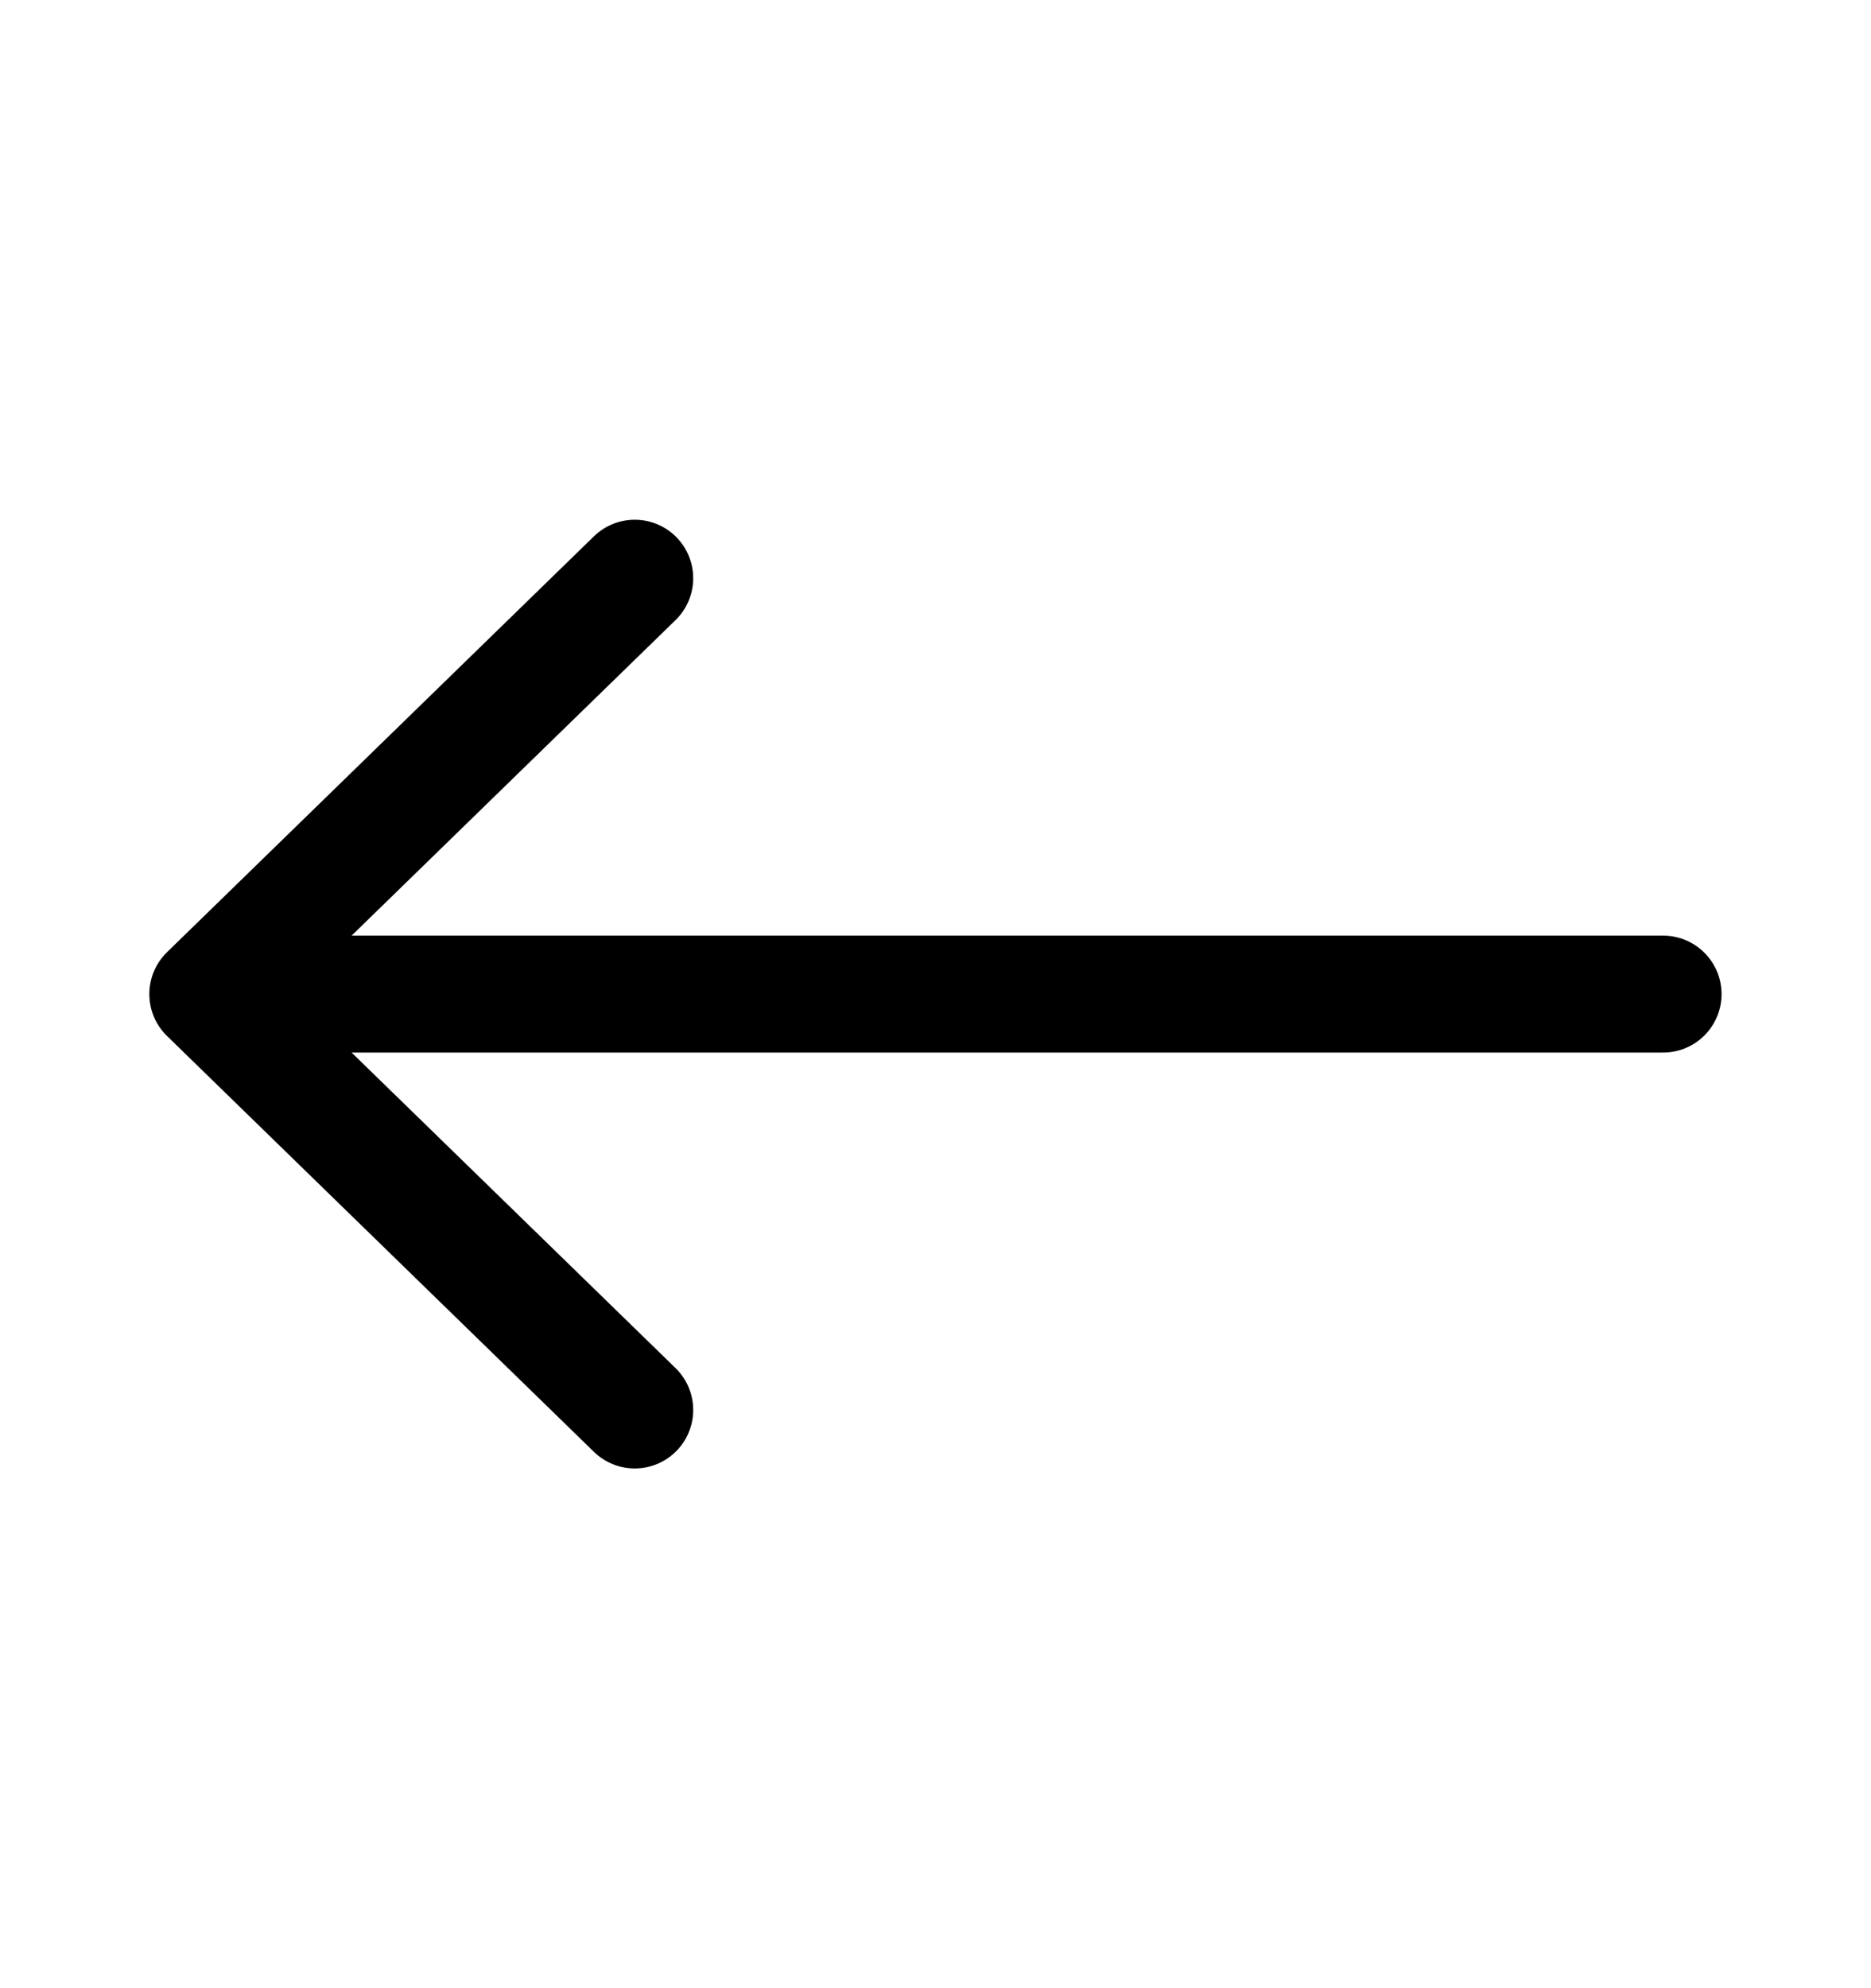 <svg width="16" height="17" viewBox="0 0 16 17" fill="none" xmlns="http://www.w3.org/2000/svg">
<path d="M14.222 8.5H8L1.777 8.5M1.777 8.5L5.428 12.056M1.777 8.5L5.428 4.944" stroke="black" stroke-linecap="round" stroke-linejoin="round"/>
</svg>
